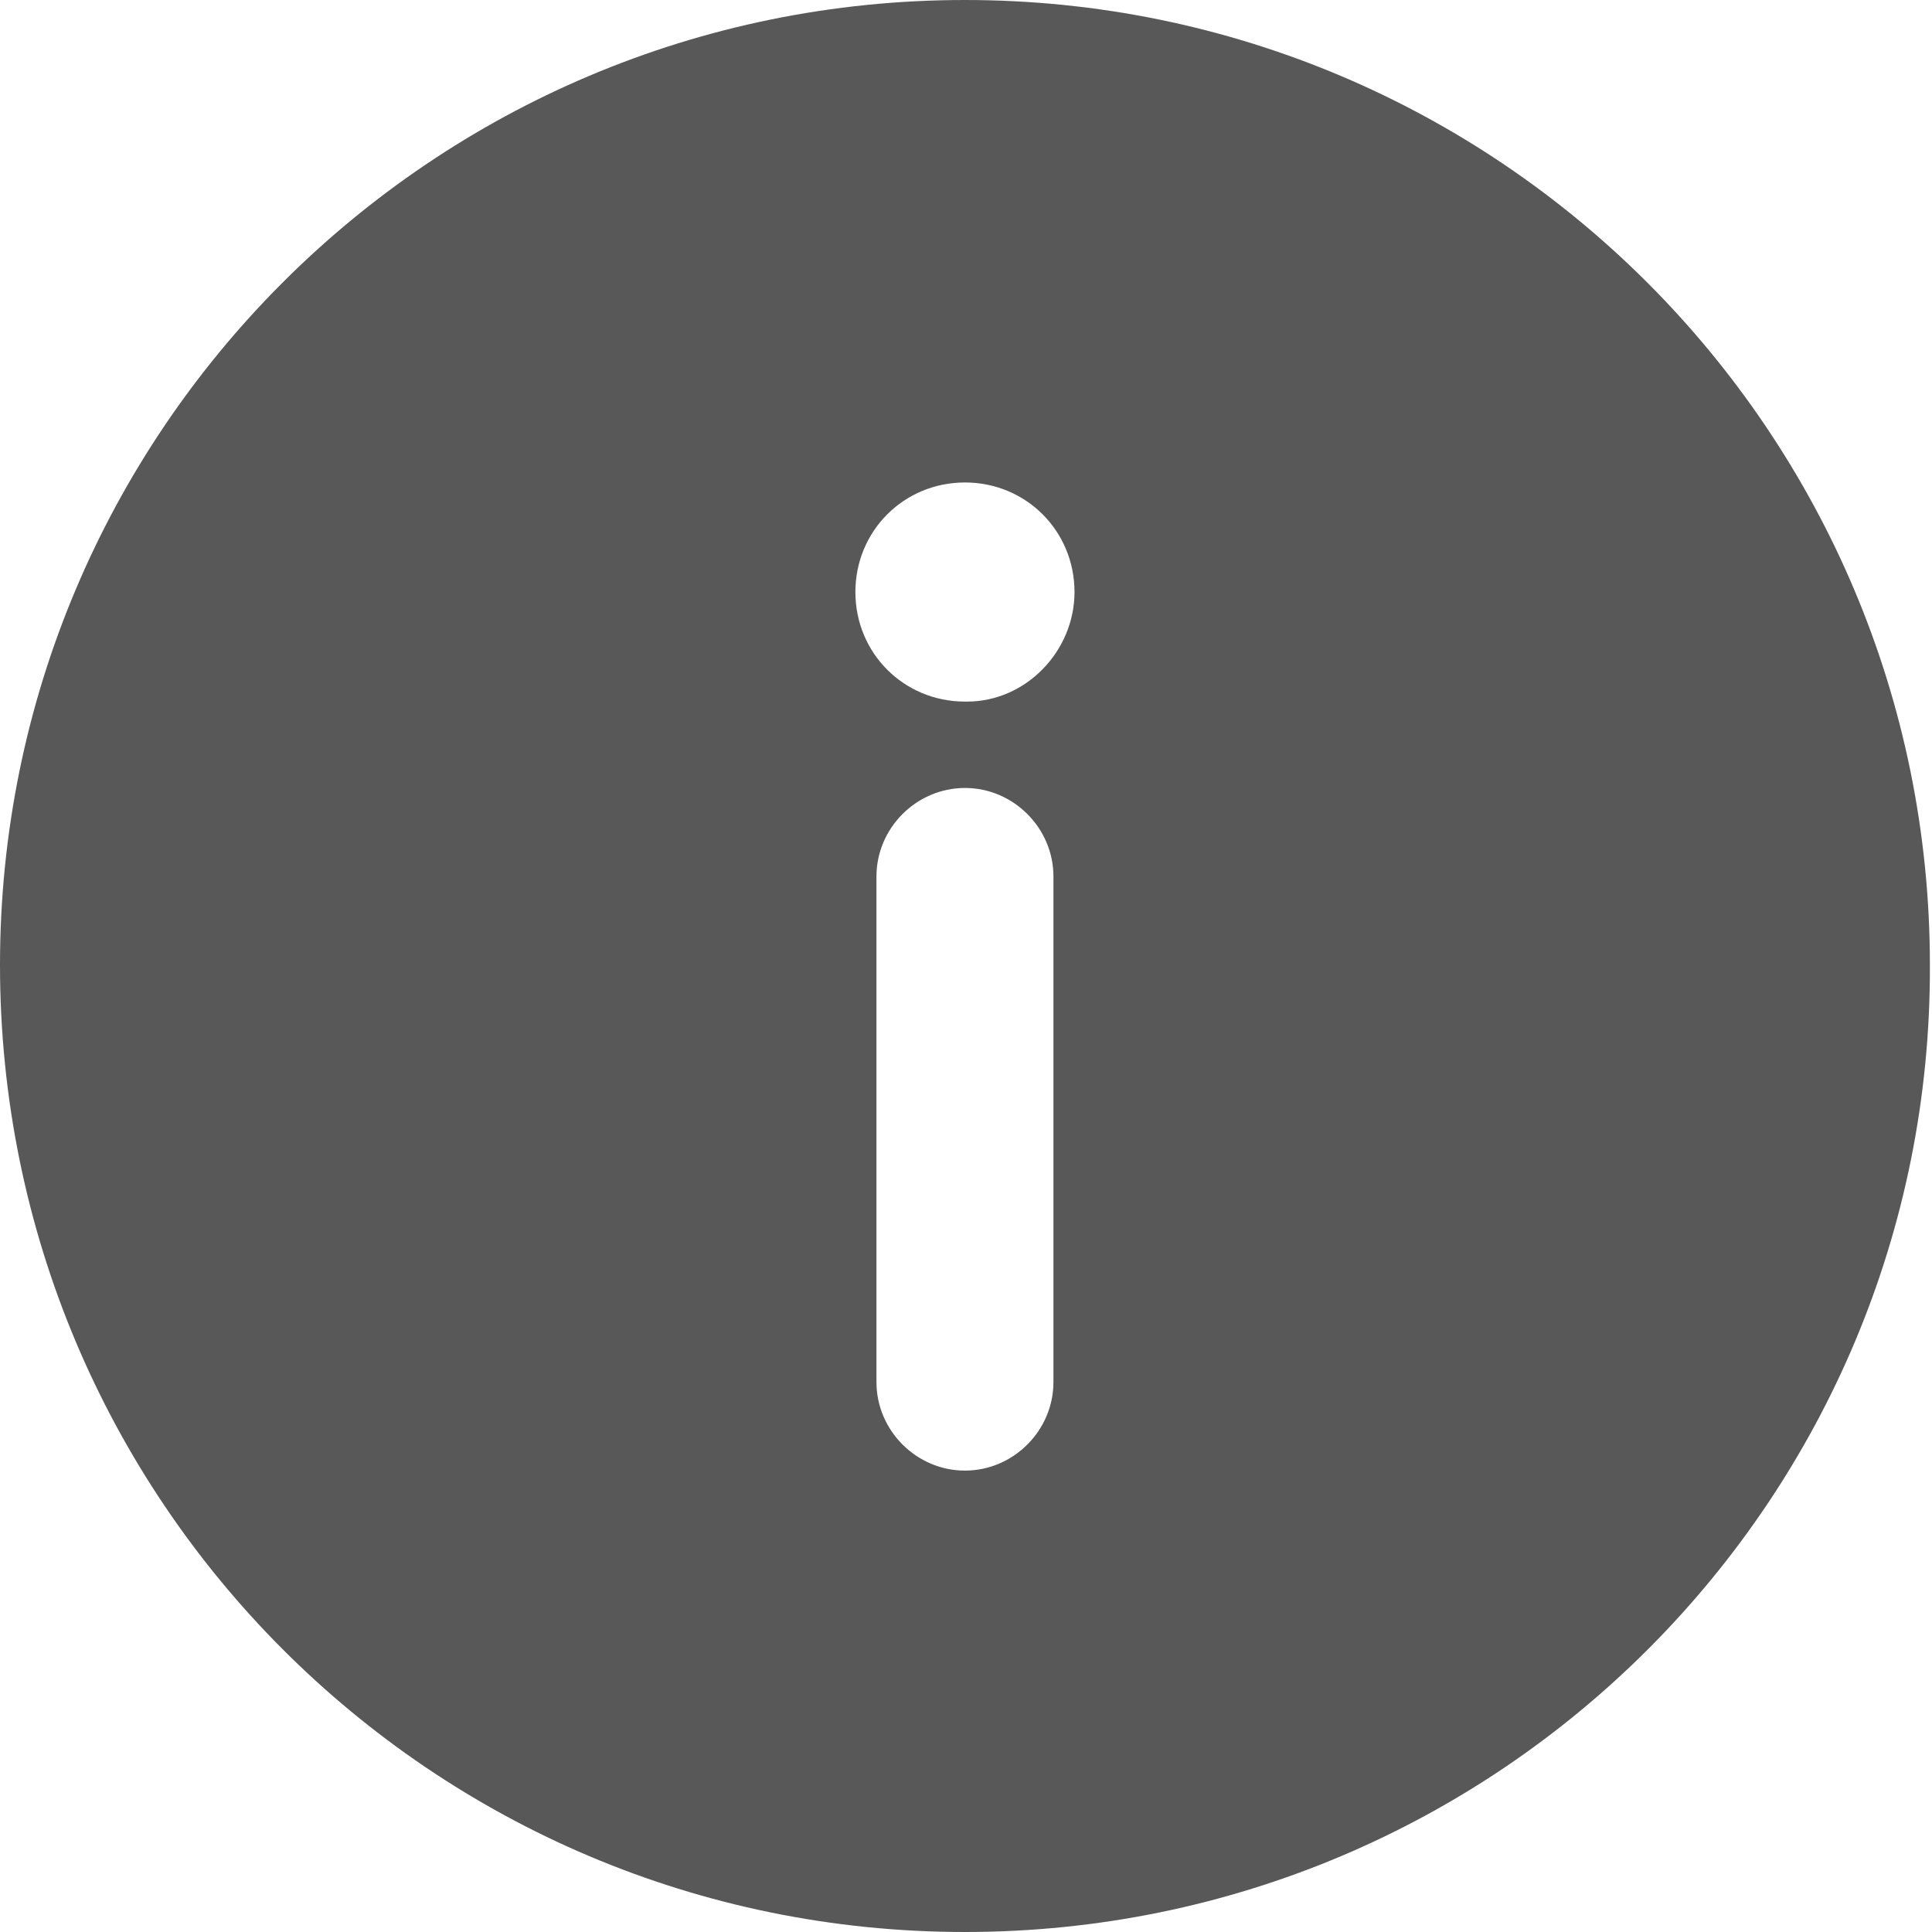 <?xml version="1.0" encoding="utf-8"?>
<!-- Generator: Adobe Illustrator 27.3.1, SVG Export Plug-In . SVG Version: 6.00 Build 0)  -->
<svg version="1.1" id="Layer_1" xmlns="http://www.w3.org/2000/svg" xmlns:xlink="http://www.w3.org/1999/xlink" x="0px" y="0px"
	 viewBox="0 0 91.7 91.7" style="enable-background:new 0 0 91.7 91.7;" xml:space="preserve">
<style type="text/css">
	.st0{fill:#585858;}
</style>
<path class="st0" d="M45.8,0C20.5,0,0,20.5,0,45.8c0,25.4,20.5,45.9,45.8,45.9c25.4,0,45.9-20.6,45.8-45.9C91.6,20.5,71.1,0,45.8,0z
	 M50,65.6c0,2.3-1.9,4.2-4.2,4.2s-4.2-1.9-4.2-4.2v-24c0-2.3,1.9-4.2,4.2-4.2s4.2,1.9,4.2,4.2V65.6z M45.9,33.3c0,0,0,0-0.1,0
	c-2.9,0-5.2-2.3-5.2-5.2c0-2.9,2.3-5.2,5.2-5.2c2.9,0,5.2,2.3,5.2,5.2C51,30.9,48.7,33.3,45.9,33.3z"/>
</svg>
